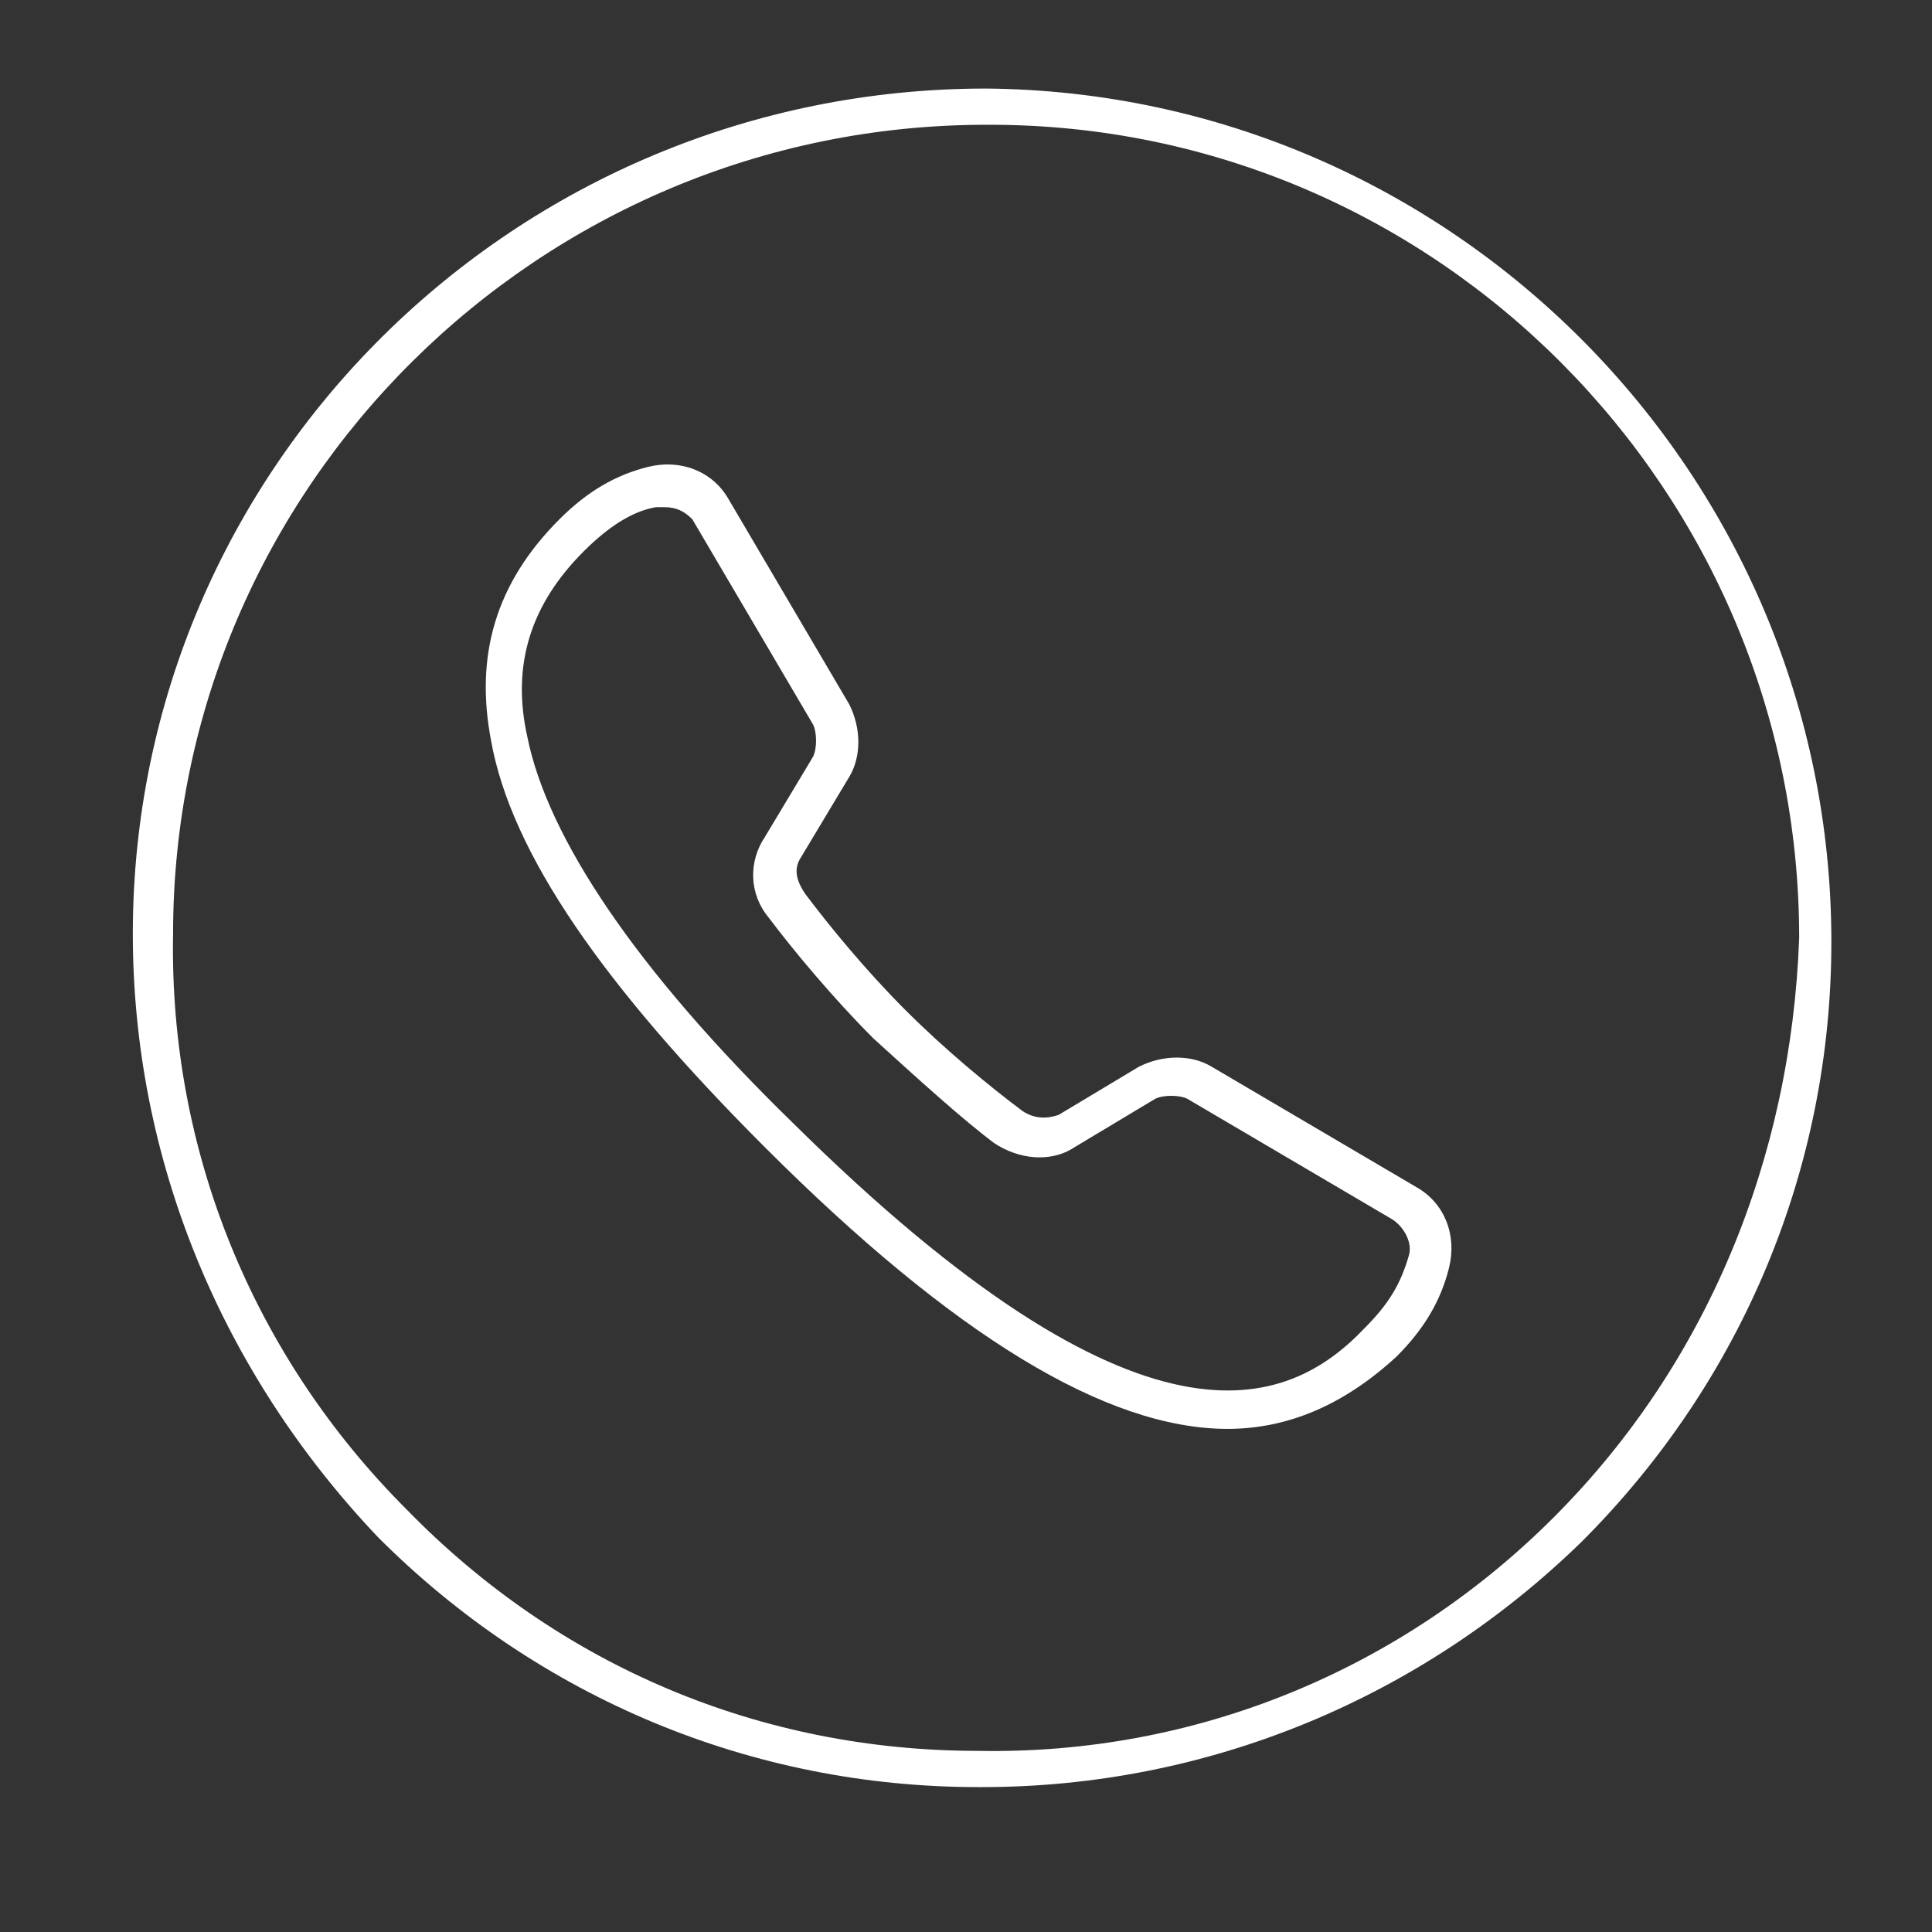 <?xml version="1.0" encoding="utf-8"?>
<!-- Generator: Adobe Illustrator 21.1.0, SVG Export Plug-In . SVG Version: 6.00 Build 0)  -->
<svg version="1.1" id="Capa_1" xmlns="http://www.w3.org/2000/svg" xmlns:xlink="http://www.w3.org/1999/xlink" x="0px" y="0px"
	 viewBox="0 0 48 48" style="enable-background:new 0 0 48 48;" xml:space="preserve">
<rect x="0" y="0" width="48" height="48" fill="#333333" stroke="none"/>
<style type="text/css">
	.st0{fill:#FFFFFF;}
</style>
<g>
	<g>
		<g>
			<path class="st0" d="M24.5,2.2C24.4,2.2,24.4,2.2,24.5,2.2c-11.7,0-21.2,9.4-21.2,21c0,5.6,2.2,10.9,6.1,15c4,4,9.3,6.2,14.9,6.2
				h0.1c5.6,0,10.9-2.2,14.9-6.1c4-4,6.2-9.3,6.2-14.9C45.5,11.8,36.1,2.3,24.5,2.2 M38.6,37.7c-3.8,3.8-8.9,5.9-14.3,5.8
				c-5.4,0-10.4-2.1-14.2-6c-3.8-3.8-5.9-8.9-5.8-14.3c0-11.1,9.1-20.1,20.2-20.1c0,0,0.1,0,0.1,0c11.1,0,20.1,9.1,20.1,20.2
				C44.5,28.8,42.4,33.9,38.6,37.7"/>
		</g>
	</g>
</g>
<g>
	<path class="st0" d="M30.5,35.5c-3,0-6.8-2.3-11.5-7c-4-4-6.3-7.3-6.8-10.1c-0.4-2.1,0.1-3.9,1.7-5.5c0.7-0.7,1.4-1.1,2.2-1.3
		c0.8-0.2,1.6,0.1,2,0.8l3,5.1c0.3,0.6,0.3,1.3,0,1.8l-1.2,2c-0.2,0.3-0.1,0.6,0.1,0.9c0.6,0.8,1.5,1.9,2.5,2.9c1,1,2.1,1.9,2.9,2.5
		c0.3,0.2,0.6,0.2,0.9,0.1l2-1.2c0.6-0.3,1.3-0.3,1.8,0l5.1,3c0.7,0.4,1,1.2,0.8,2c-0.2,0.8-0.6,1.5-1.3,2.2
		C33.4,34.9,32,35.5,30.5,35.5z M16.5,12.6c-0.1,0-0.1,0-0.2,0c-0.6,0.1-1.2,0.5-1.8,1.1c-1.3,1.3-1.8,2.8-1.4,4.6
		c0.5,2.5,2.7,5.8,6.6,9.6C28.4,36.5,32,35,33.9,33c0.6-0.6,0.9-1.1,1.1-1.8c0.1-0.3-0.1-0.7-0.4-0.9l-5.1-3c-0.2-0.1-0.6-0.1-0.8,0
		l-2,1.2c-0.6,0.4-1.4,0.3-2-0.1c-0.8-0.6-1.9-1.6-3-2.6c-1-1-2-2.2-2.6-3c-0.5-0.6-0.5-1.4-0.1-2l1.2-2c0.1-0.2,0.1-0.6,0-0.8
		l-3-5.1C17,12.7,16.8,12.6,16.5,12.6z"/>
</g>
</svg>
